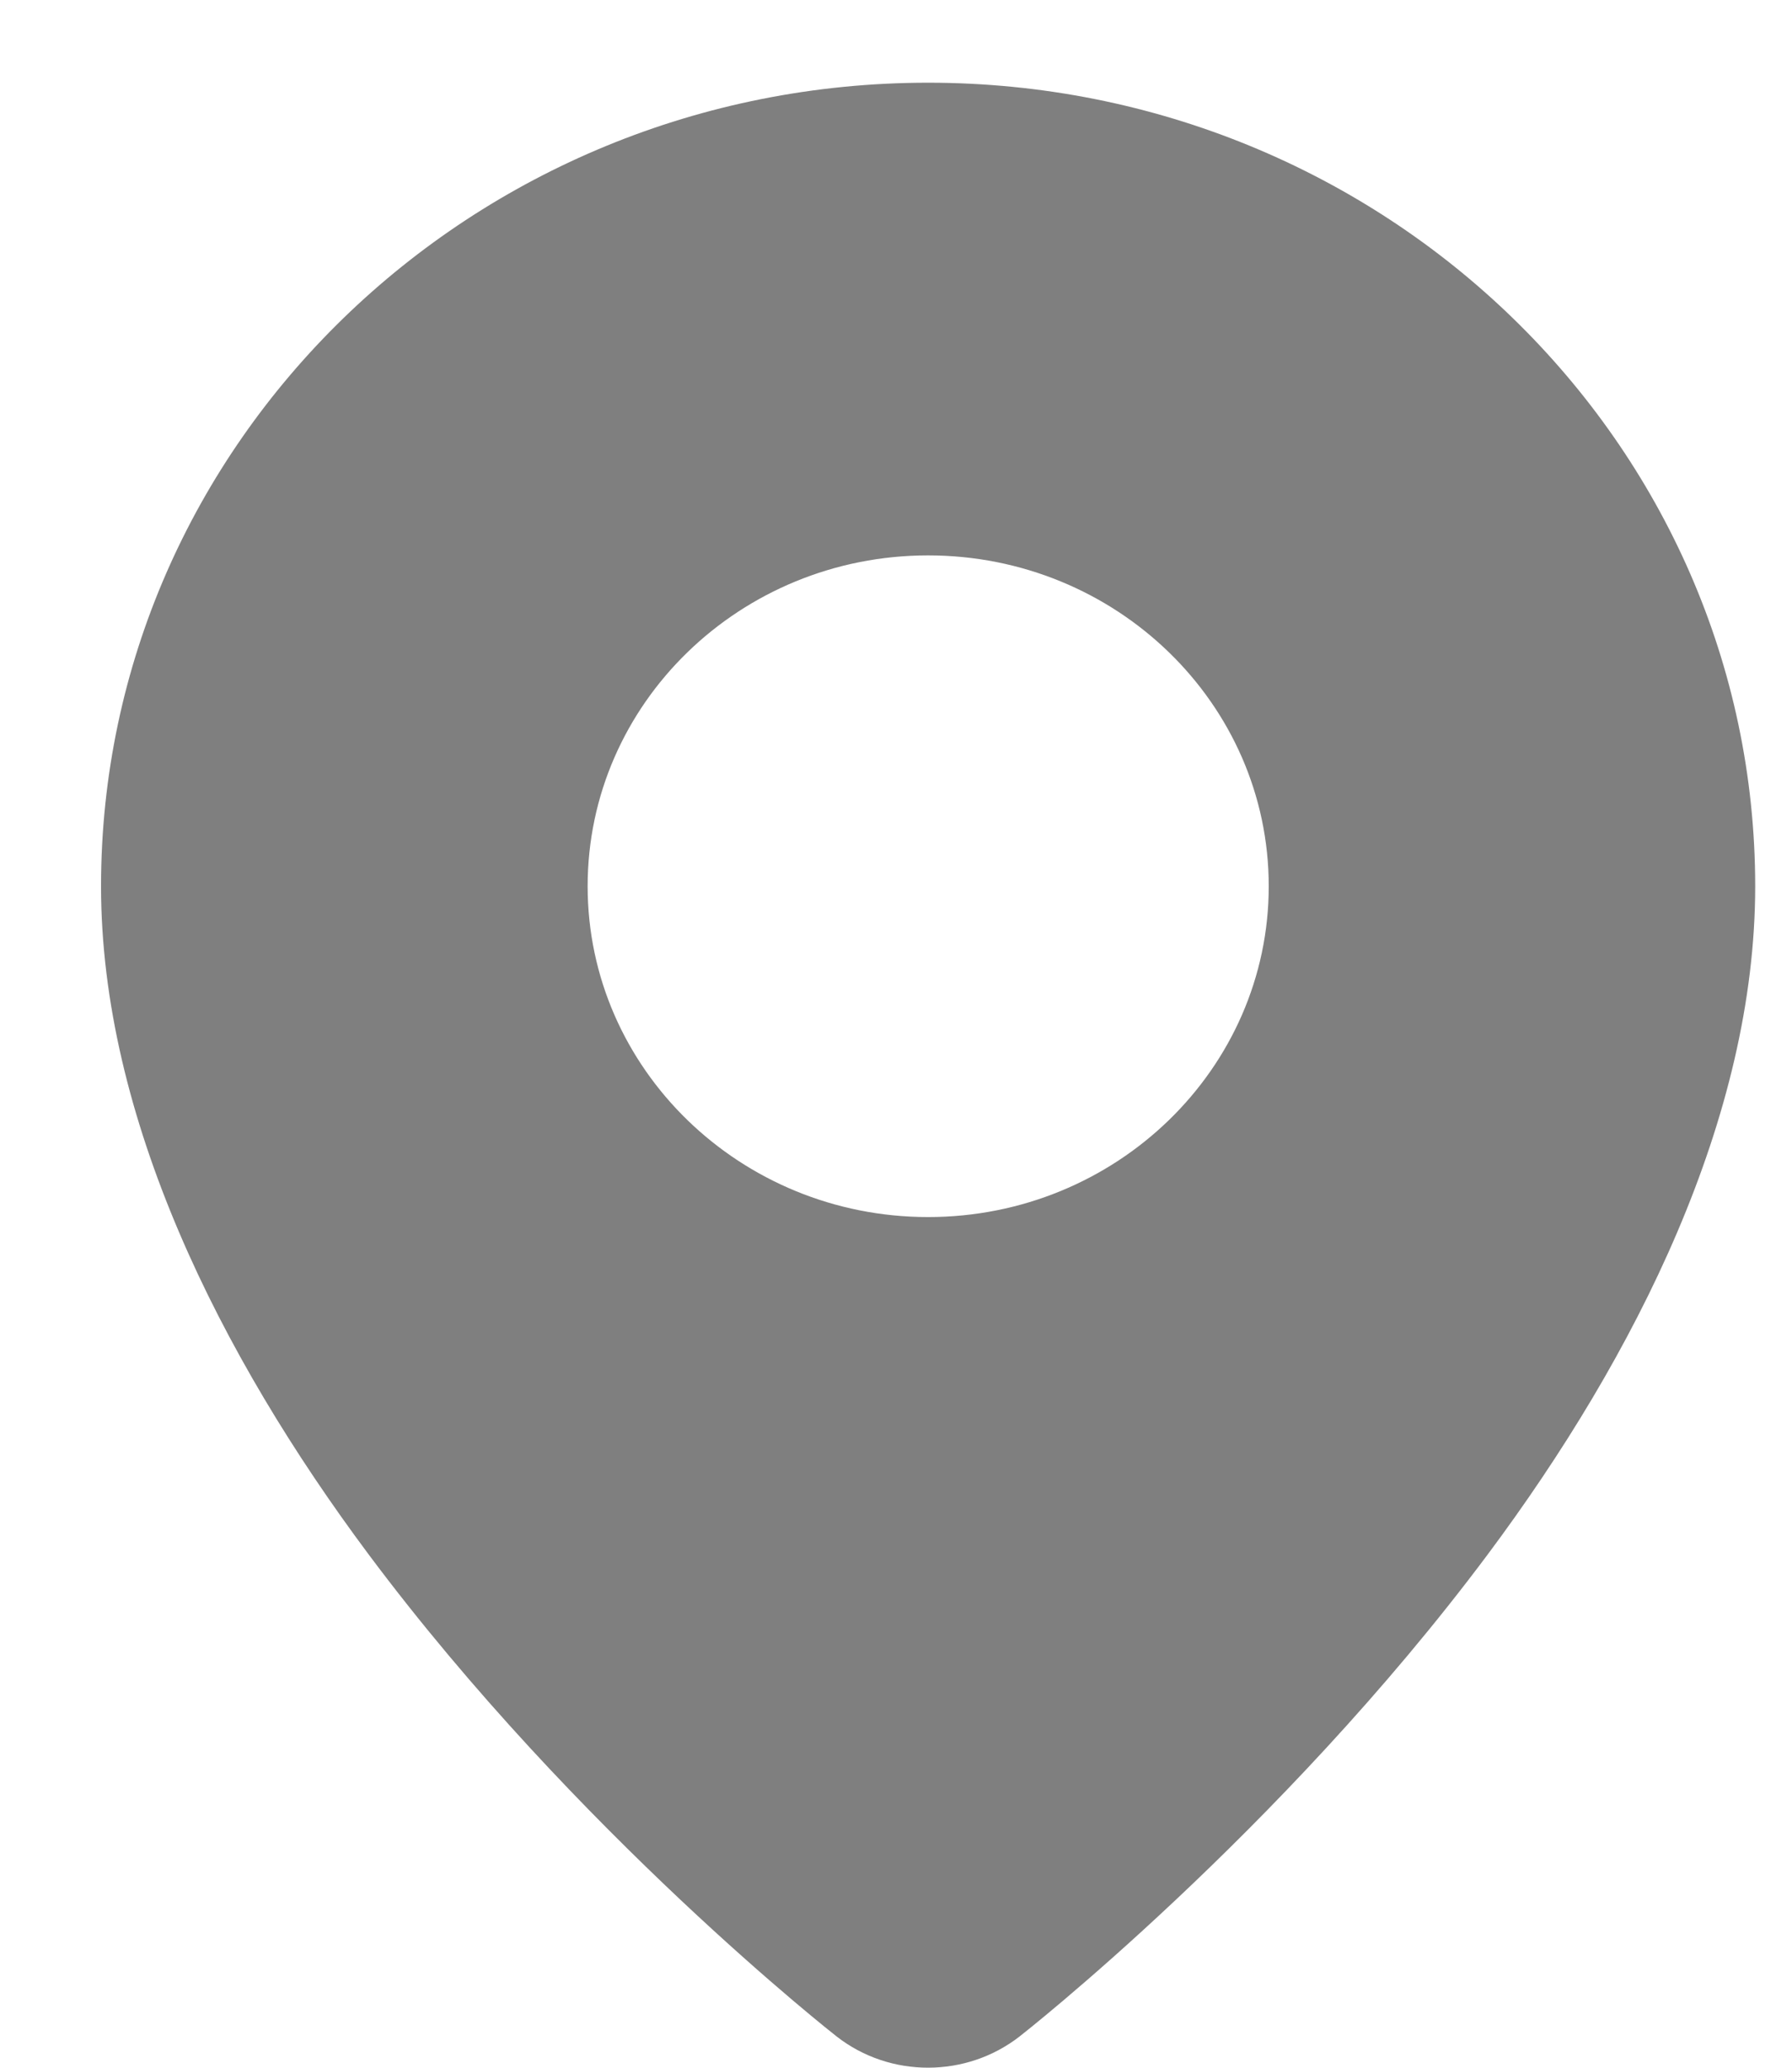 <svg width="13" height="15" viewBox="0 0 13 15" fill="none" xmlns="http://www.w3.org/2000/svg">
<path fill-rule="evenodd" clip-rule="evenodd" d="M6.733 0.6C10.045 0.6 12.733 3.212 12.733 6.429C12.733 8.104 11.873 9.828 10.793 11.276C9.284 13.298 7.398 14.772 7.398 14.772C7.01 15.075 6.457 15.076 6.069 14.773C6.069 14.773 4.183 13.298 2.674 11.276C1.594 9.828 0.733 8.104 0.733 6.429C0.733 3.212 3.422 0.6 6.733 0.6ZM6.733 4.029C8.097 4.029 9.204 5.104 9.204 6.429C9.204 7.753 8.097 8.829 6.733 8.829C5.37 8.829 4.263 7.753 4.263 6.429C4.263 5.104 5.37 4.029 6.733 4.029Z" fill="black" fill-opacity="0.5"/>
</svg>
